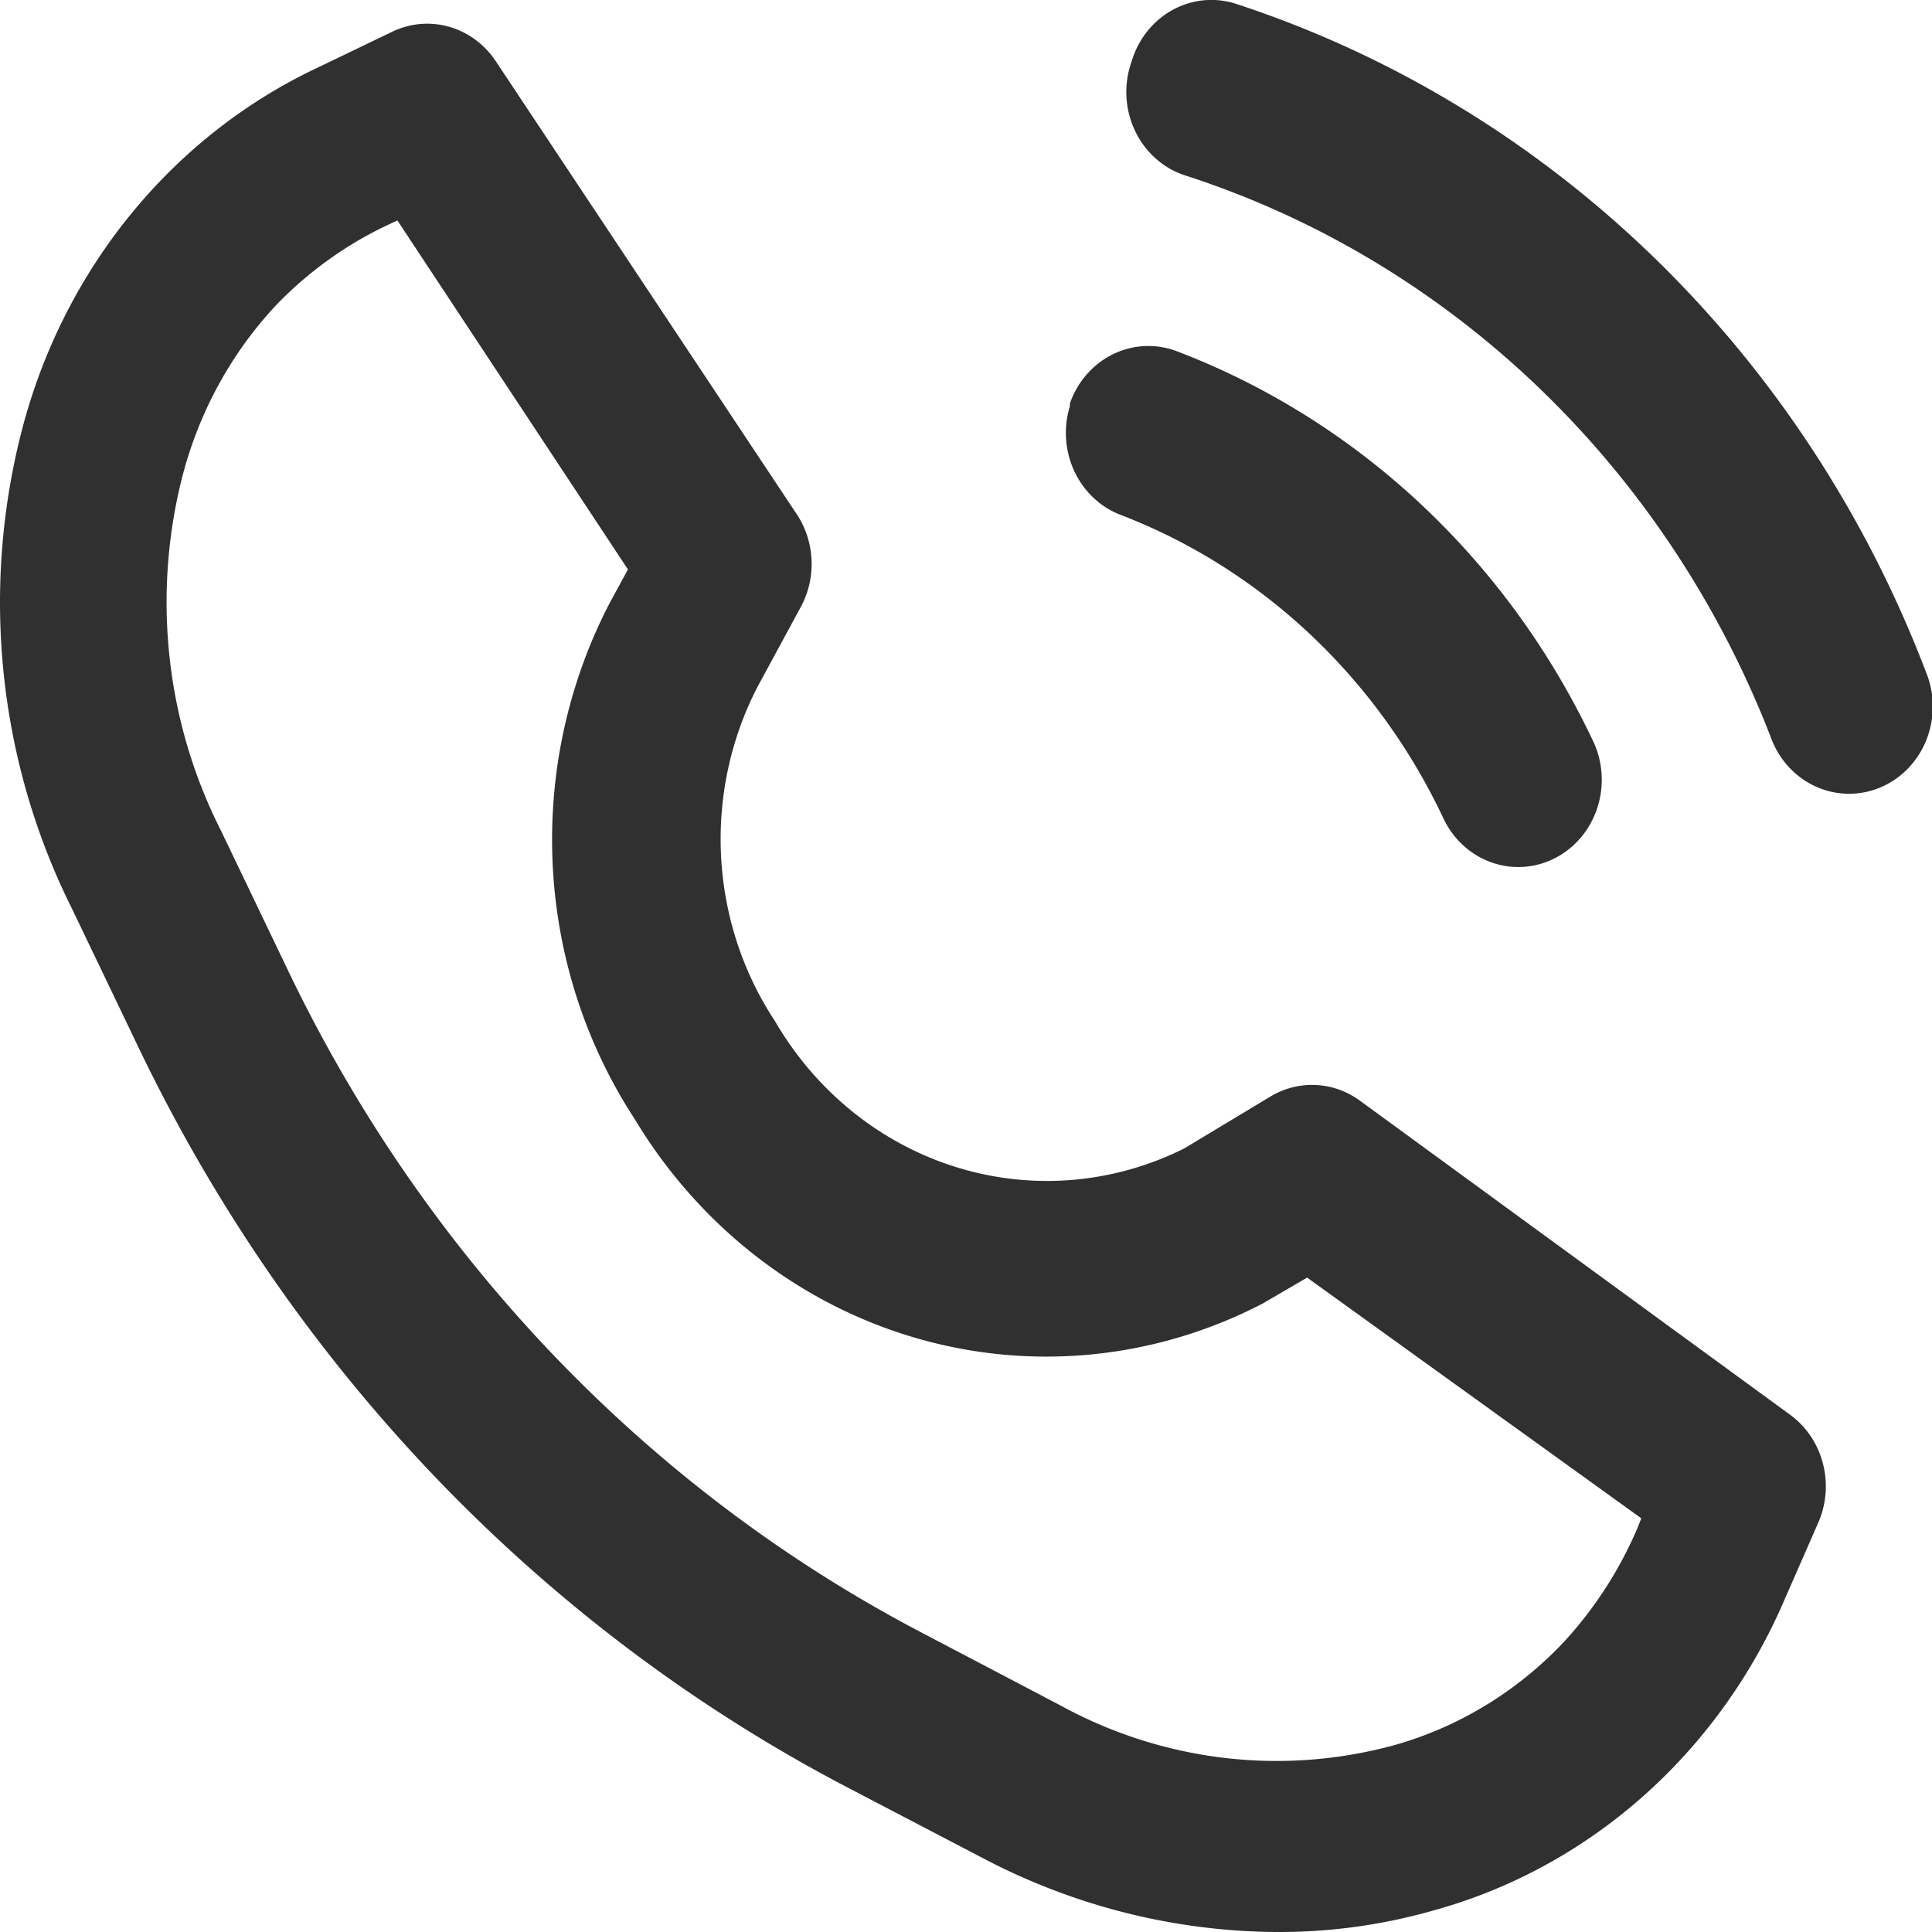 <?xml version="1.0" encoding="UTF-8" standalone="no"?>
<svg
   xmlns:dc="http://purl.org/dc/elements/1.1/"
   xmlns:cc="http://creativecommons.org/ns#"
   xmlns:rdf="http://www.w3.org/1999/02/22-rdf-syntax-ns#"
   xmlns:svg="http://www.w3.org/2000/svg"
   xmlns="http://www.w3.org/2000/svg"
   xmlns:sodipodi="http://sodipodi.sourceforge.net/DTD/sodipodi-0.dtd"
   xmlns:inkscape="http://www.inkscape.org/namespaces/inkscape"
   height="100"
   width="100"
   viewBox="0 0 10.667 10.667"
   x="0px"
   y="0px"
   version="1.1"
   id="svg6"
   sodipodi:docname="telefono.svg"
   style="fill:#000000"
   inkscape:version="0.92.4 (5da689c313, 2019-01-14)">
  <defs
     id="defs10" />
  <sodipodi:namedview
     pagecolor="#ffffff"
     bordercolor="#666666"
     borderopacity="1"
     objecttolerance="10"
     gridtolerance="10"
     guidetolerance="10"
     inkscape:pageopacity="0"
     inkscape:pageshadow="2"
     inkscape:window-width="1600"
     inkscape:window-height="836"
     id="namedview8"
     showgrid="false"
     fit-margin-top="0"
     fit-margin-left="0"
     fit-margin-right="0"
     fit-margin-bottom="0"
     scale-x="1e-05"
     inkscape:showpageshadow="false"
     inkscape:pagecheckerboard="true"
     inkscape:zoom="1.1193541"
     inkscape:cx="380.36279"
     inkscape:cy="203.08087"
     inkscape:window-x="0"
     inkscape:window-y="27"
     inkscape:window-maximized="1"
     inkscape:current-layer="svg6" />
  <title
     id="title2">03</title>
  <path
     d="M 0.769,5.792 A 8.763,9.152 0 0 0 4.666,9.862 L 5.413,10.252 A 3.653,3.815 0 0 0 7.046,10.667 3.228,3.372 0 0 0 7.922,10.546 2.947,3.078 0 0 0 9.855,8.827 L 10.039,8.407 A 0.461,0.482 0 0 0 9.882,7.81 L 7.507,6.076 a 0.461,0.482 0 0 0 -0.489,-0.024 l -0.48,0.289 A 1.757,1.835 0 0 1 4.279,5.638 1.693,1.768 0 0 1 4.182,3.793 L 4.422,3.35 A 0.461,0.482 0 0 0 4.399,2.839 L 2.738,0.339 a 0.461,0.482 0 0 0 -0.572,-0.164 l -0.401,0.193 A 2.947,3.078 0 0 0 0.119,2.382 3.496,3.651 0 0 0 0.395,5.012 Z M 1.004,2.642 a 2.066,2.158 0 0 1 0.526,-0.963 2.103,2.196 0 0 1 0.613,-0.438 l 0.051,-0.024 1.273,1.927 -0.097,0.178 a 2.62,2.736 0 0 0 0.134,2.856 2.684,2.803 0 0 0 3.464,1.021 l 0.249,-0.145 1.845,1.329 -0.023,0.058 A 2.103,2.196 0 0 1 8.619,9.082 2.071,2.163 0 0 1 7.696,9.636 2.573,2.688 0 0 1 5.851,9.414 L 5.081,9.01 A 7.84,8.189 0 0 1 1.595,5.368 L 1.221,4.588 A 2.578,2.693 0 0 1 1.004,2.642 Z M 6.248,0.339 A 0.461,0.482 0 0 1 6.824,0.021 6.051,6.32 0 0 1 10.634,3.711 0.462,0.482 0 1 1 9.776,4.068 5.119,5.347 0 0 0 6.548,0.97 0.461,0.482 0 0 1 6.248,0.339 Z M 5.907,2.228 a 0.461,0.482 0 0 1 0.59,-0.289 4.151,4.335 0 0 1 2.306,2.168 0.461,0.482 0 0 1 -0.83,0.419 3.228,3.372 0 0 0 -1.78,-1.681 0.461,0.482 0 0 1 -0.286,-0.602 z"
     id="path4"
     inkscape:connector-curvature="0"
     style="stroke-width:0.471;fill:#303030" />
</svg>
